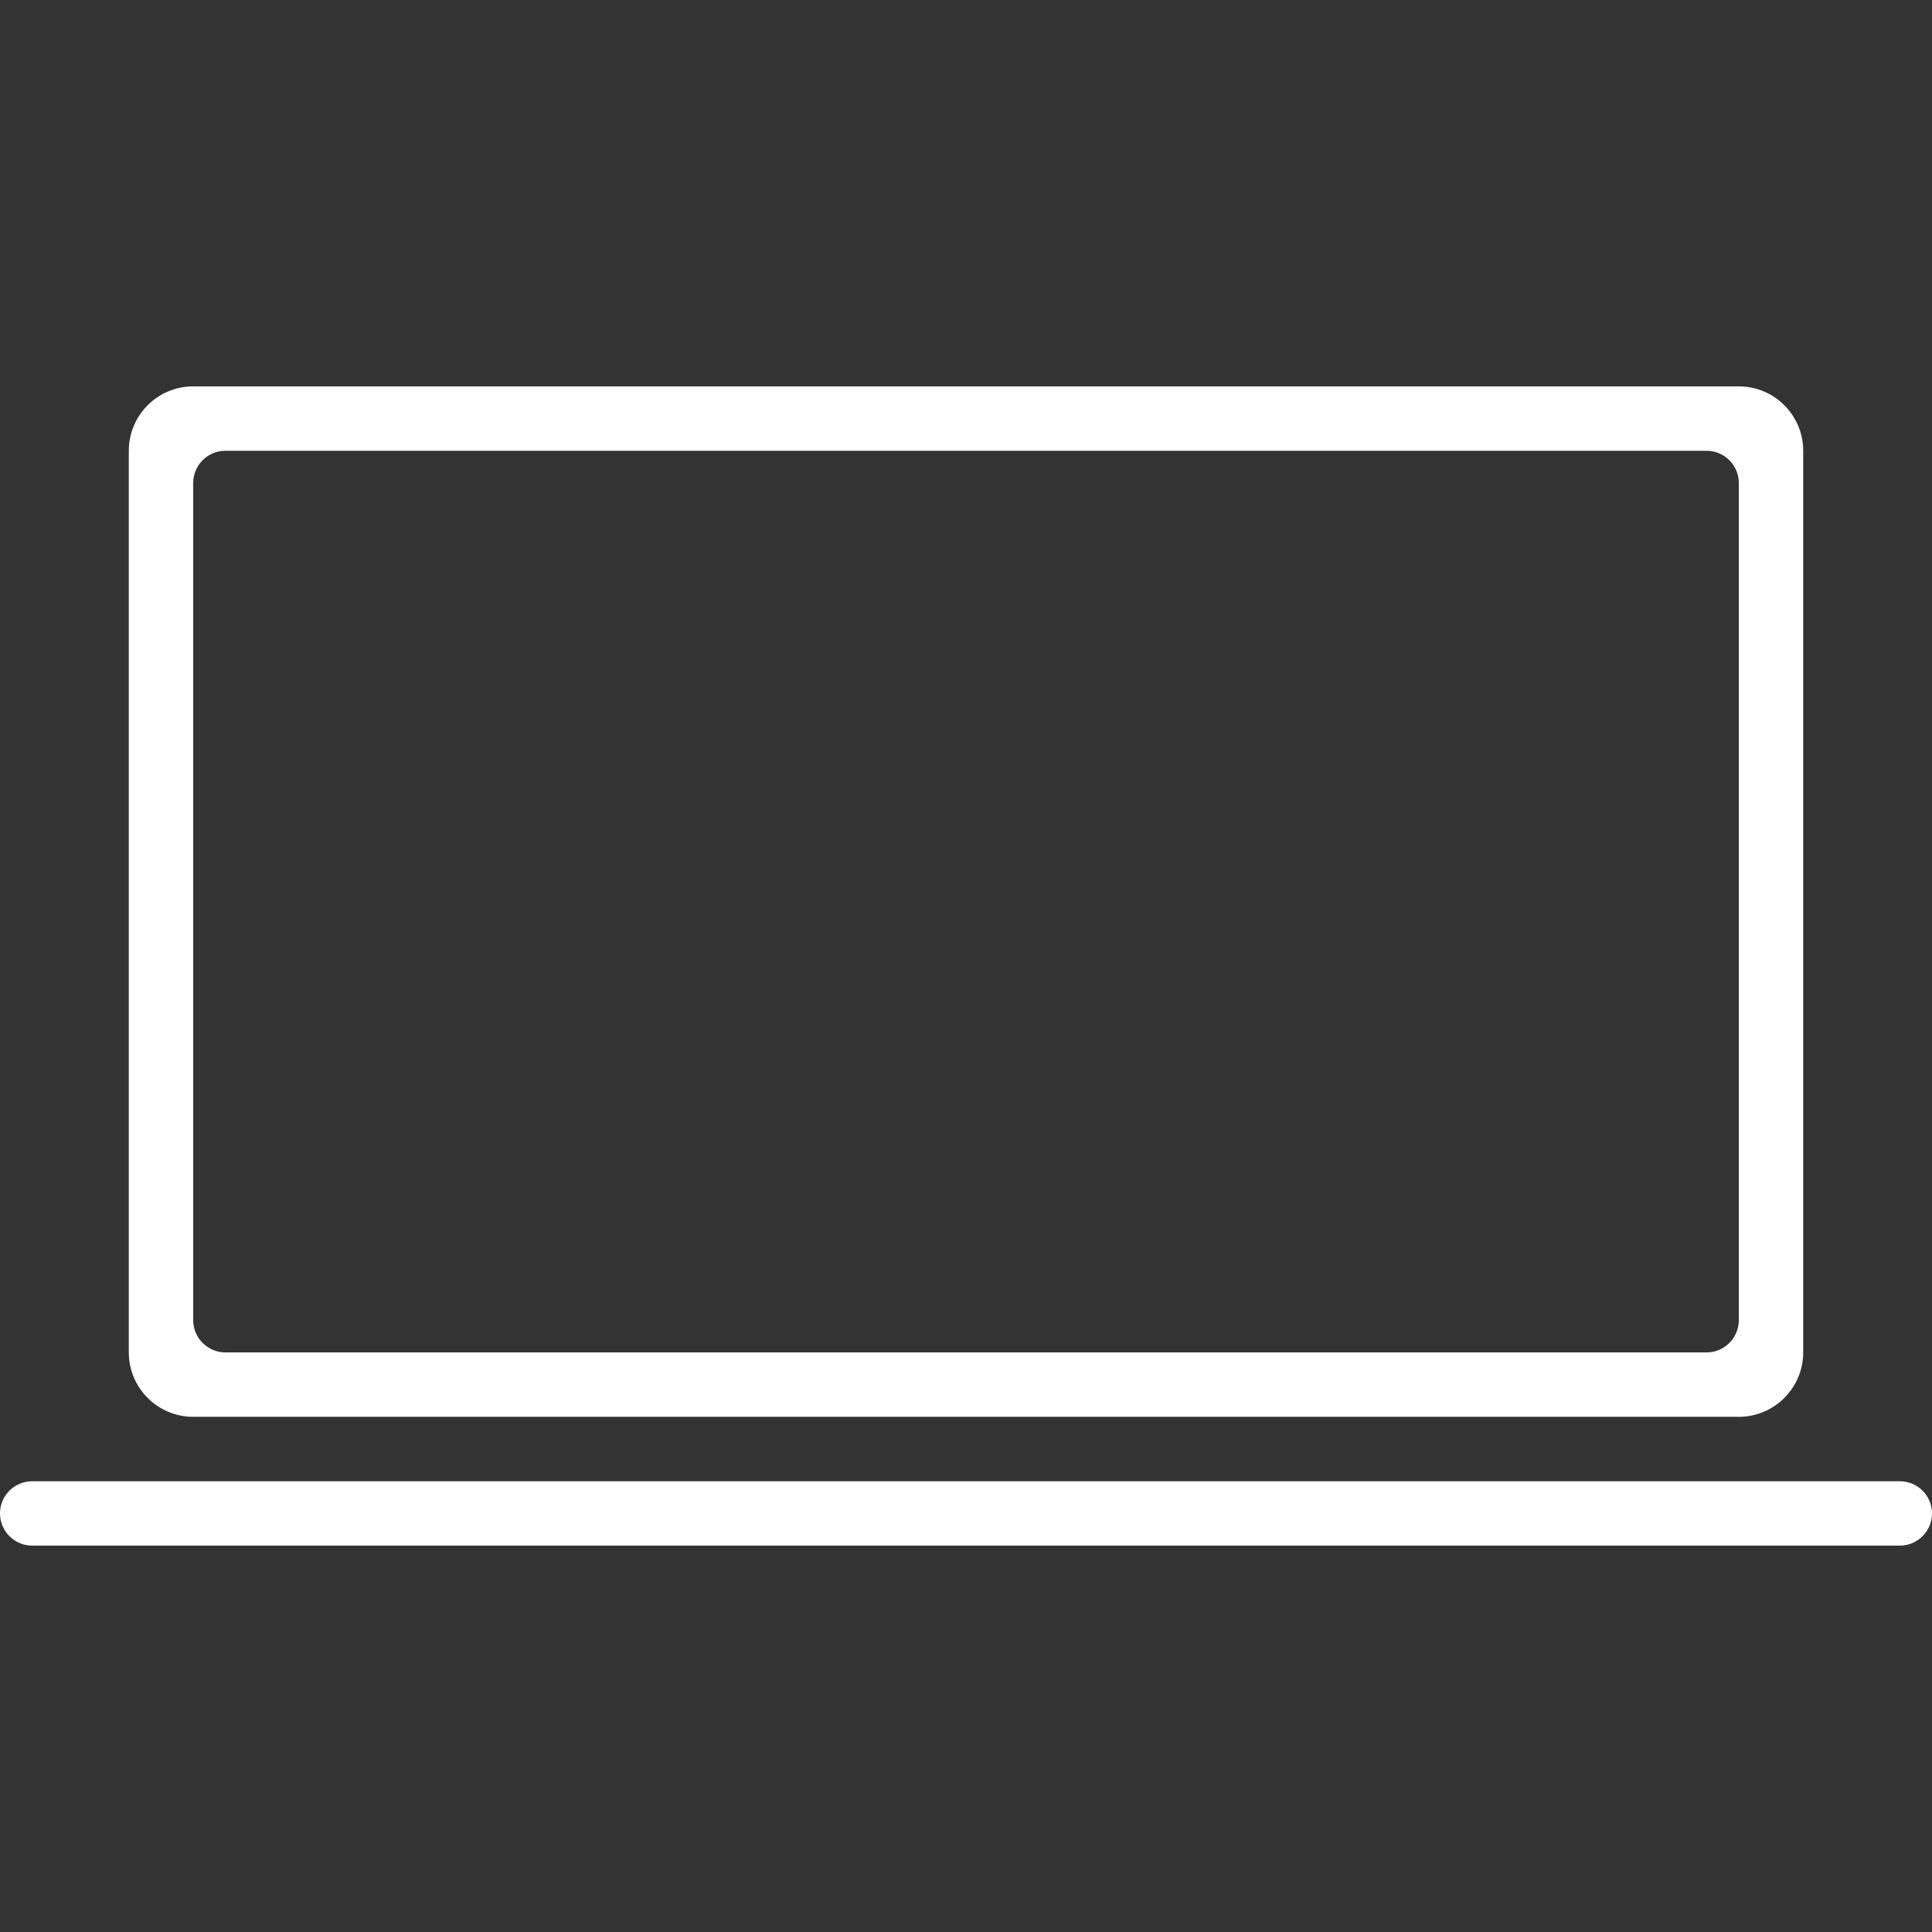 <?xml version="1.0" encoding="iso-8859-1"?>
<!-- Generator: Adobe Illustrator 16.0.0, SVG Export Plug-In . SVG Version: 6.00 Build 0)  -->
<!DOCTYPE svg PUBLIC "-//W3C//DTD SVG 1.1//EN" "http://www.w3.org/Graphics/SVG/1.1/DTD/svg11.dtd">
<svg xmlns="http://www.w3.org/2000/svg" xmlns:xlink="http://www.w3.org/1999/xlink" version="1.1" id="Capa_1" x="0px" y="0px" width="512px" height="512px" viewBox="0 0 612 612" style="enable-background:new 0 0 612 612;" xml:space="preserve">
<rect x="0" y="0" width="612" height="612" fill="#333333" stroke="none"/>
<g>
	<g id="Shape_353">
		<g>
			<path d="M61.2,448.805h489.6c11.261,0,20.4-9.16,20.4-20.41v-285.6c0-11.271-9.14-20.4-20.4-20.4H61.2     c-11.271,0-20.4,9.129-20.4,20.41v285.6C40.8,439.645,49.929,448.805,61.2,448.805z M61.2,152.995c0-5.641,4.569-10.2,10.2-10.2     h469.2c5.631,0,10.2,4.56,10.2,10.2v265.201c0,5.619-4.569,10.209-10.2,10.209H71.4c-5.63,0-10.2-4.59-10.2-10.209V152.995z      M601.8,469.215H10.2c-5.63,0-10.2,4.559-10.2,10.18c0,5.641,4.57,10.211,10.2,10.211h591.6c5.631,0,10.2-4.57,10.2-10.211     C612,473.773,607.431,469.215,601.8,469.215z" fill="#FFFFFF"/>
		</g>
	</g>
</g>
<g>
</g>
<g>
</g>
<g>
</g>
<g>
</g>
<g>
</g>
<g>
</g>
<g>
</g>
<g>
</g>
<g>
</g>
<g>
</g>
<g>
</g>
<g>
</g>
<g>
</g>
<g>
</g>
<g>
</g>
</svg>
